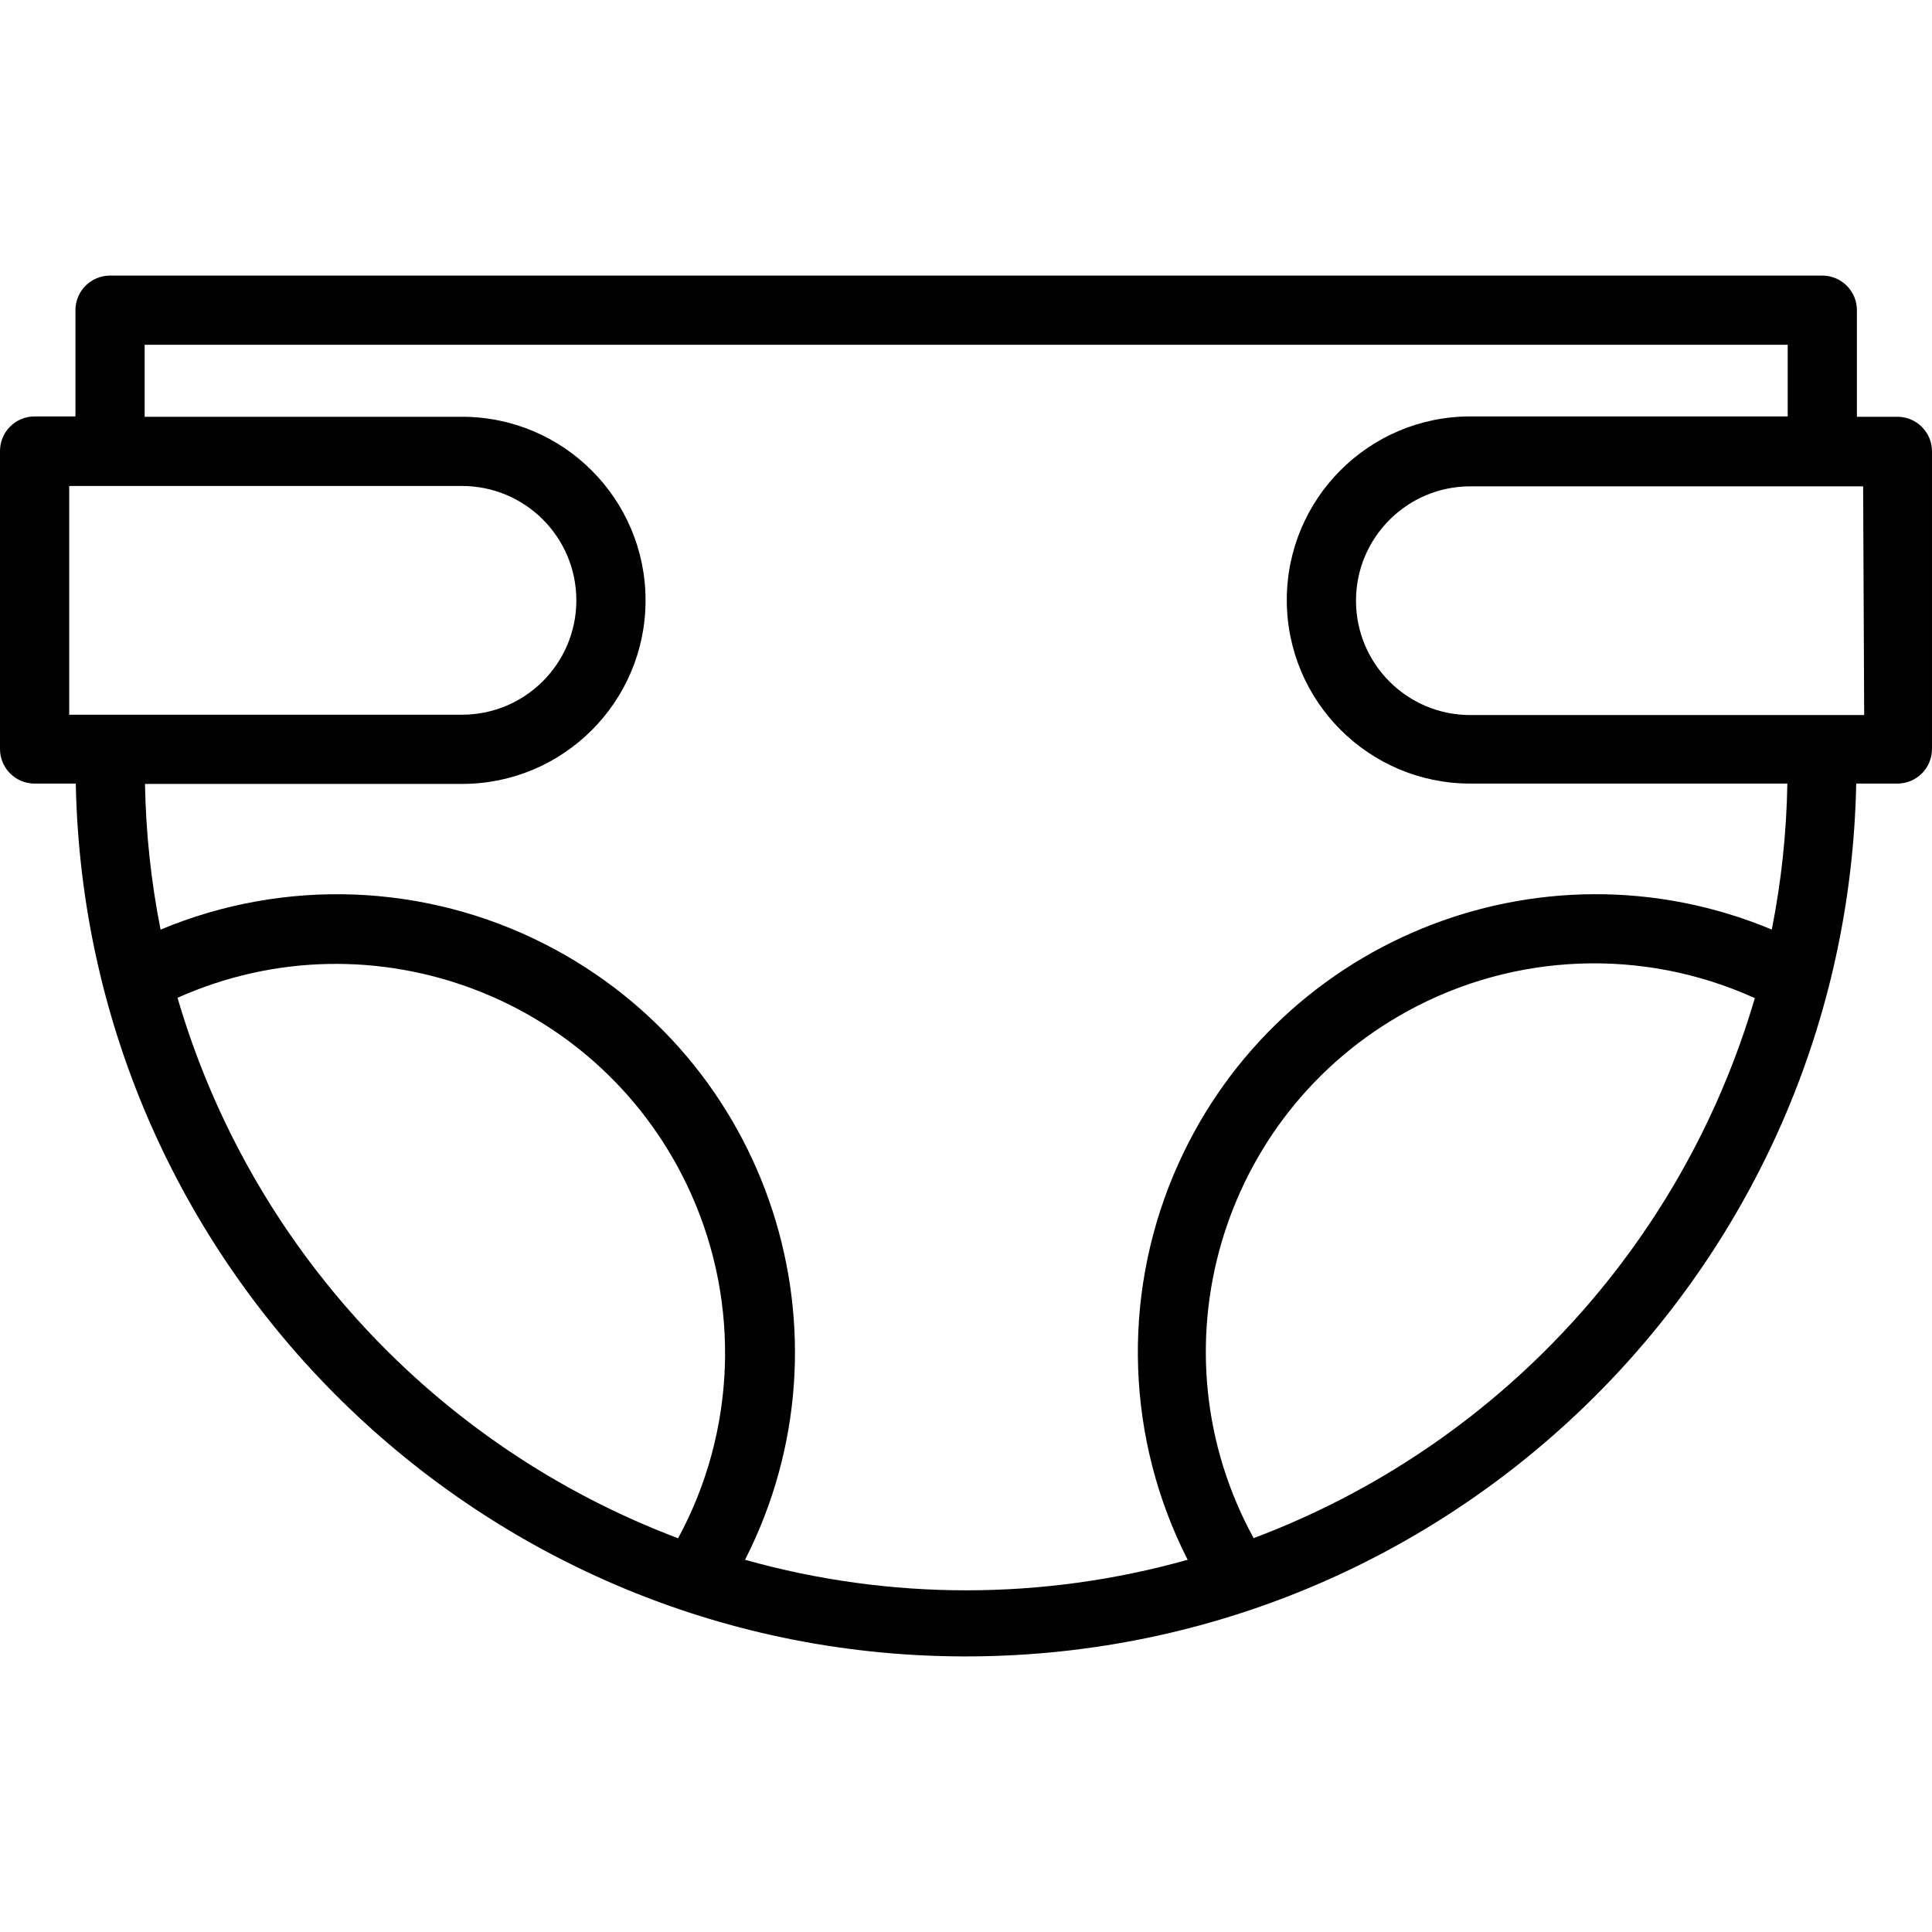 <svg xmlns="http://www.w3.org/2000/svg" xmlns:xlink="http://www.w3.org/1999/xlink" id="Capa_1" x="0px" y="0px" viewBox="0 0 446.64 446.64" style="enable-background:new 0 0 446.64 446.64;" xml:space="preserve"><g>	<g>		<path d="M438.72,96.349h-9.44v-24.64c0-4.418-3.582-8-8-8H25.44c-4.418,0-8,3.582-8,8v24.56H8c-4.418,0-8,3.582-8,8v68.88   c0,4.418,3.582,8,8,8h9.52c2.241,113.66,96.197,203.983,209.858,201.742c110.504-2.179,199.564-91.238,201.742-201.742h9.52   c4.418,0,8-3.582,8-8v-68.8C446.64,99.962,443.107,96.393,438.72,96.349z M16,165.229v-52.88h90.8   c14.602,0,26.44,11.838,26.44,26.44c0,14.602-11.838,26.44-26.44,26.44H16z M156.8,355.549v0.08   c-56.078-21.151-98.951-67.432-115.76-124.96c45.345-20.25,98.521,0.094,118.771,45.439   C171.203,301.619,170.09,330.975,156.8,355.549z M289.92,355.549l-0.08,0.08c-23.839-43.465-7.929-98.025,35.536-121.864   c24.798-13.601,54.556-14.718,80.304-3.016C388.828,288.217,345.961,334.431,289.92,355.549z M409.603,214.893   c-53.846-22.444-115.727,2.918-138.311,56.74c-12.039,28.691-10.844,61.226,3.268,88.956c-33.457,9.414-68.863,9.414-102.32,0   c26.521-52.091,5.792-115.819-46.299-142.34c-27.682-14.094-60.158-15.315-88.821-3.34c-2.197-11.098-3.402-22.369-3.6-33.68   h73.28c23.439,0,42.44-19.001,42.44-42.44c0-23.439-19.001-42.44-42.44-42.44H33.44v-16.64h379.84v16.56h-73.36   c-23.439,0-42.44,19.001-42.44,42.44c0,23.439,19.001,42.44,42.44,42.44h73.28C413.014,192.482,411.81,203.776,409.603,214.893z    M339.92,165.309c-14.602,0-26.44-11.838-26.44-26.44s11.838-26.44,26.44-26.44h90.8l0.24,52.88H339.92z"></path>	</g></g><g></g><g></g><g></g><g></g><g></g><g></g><g></g><g></g><g></g><g></g><g></g><g></g><g></g><g></g><g></g></svg>